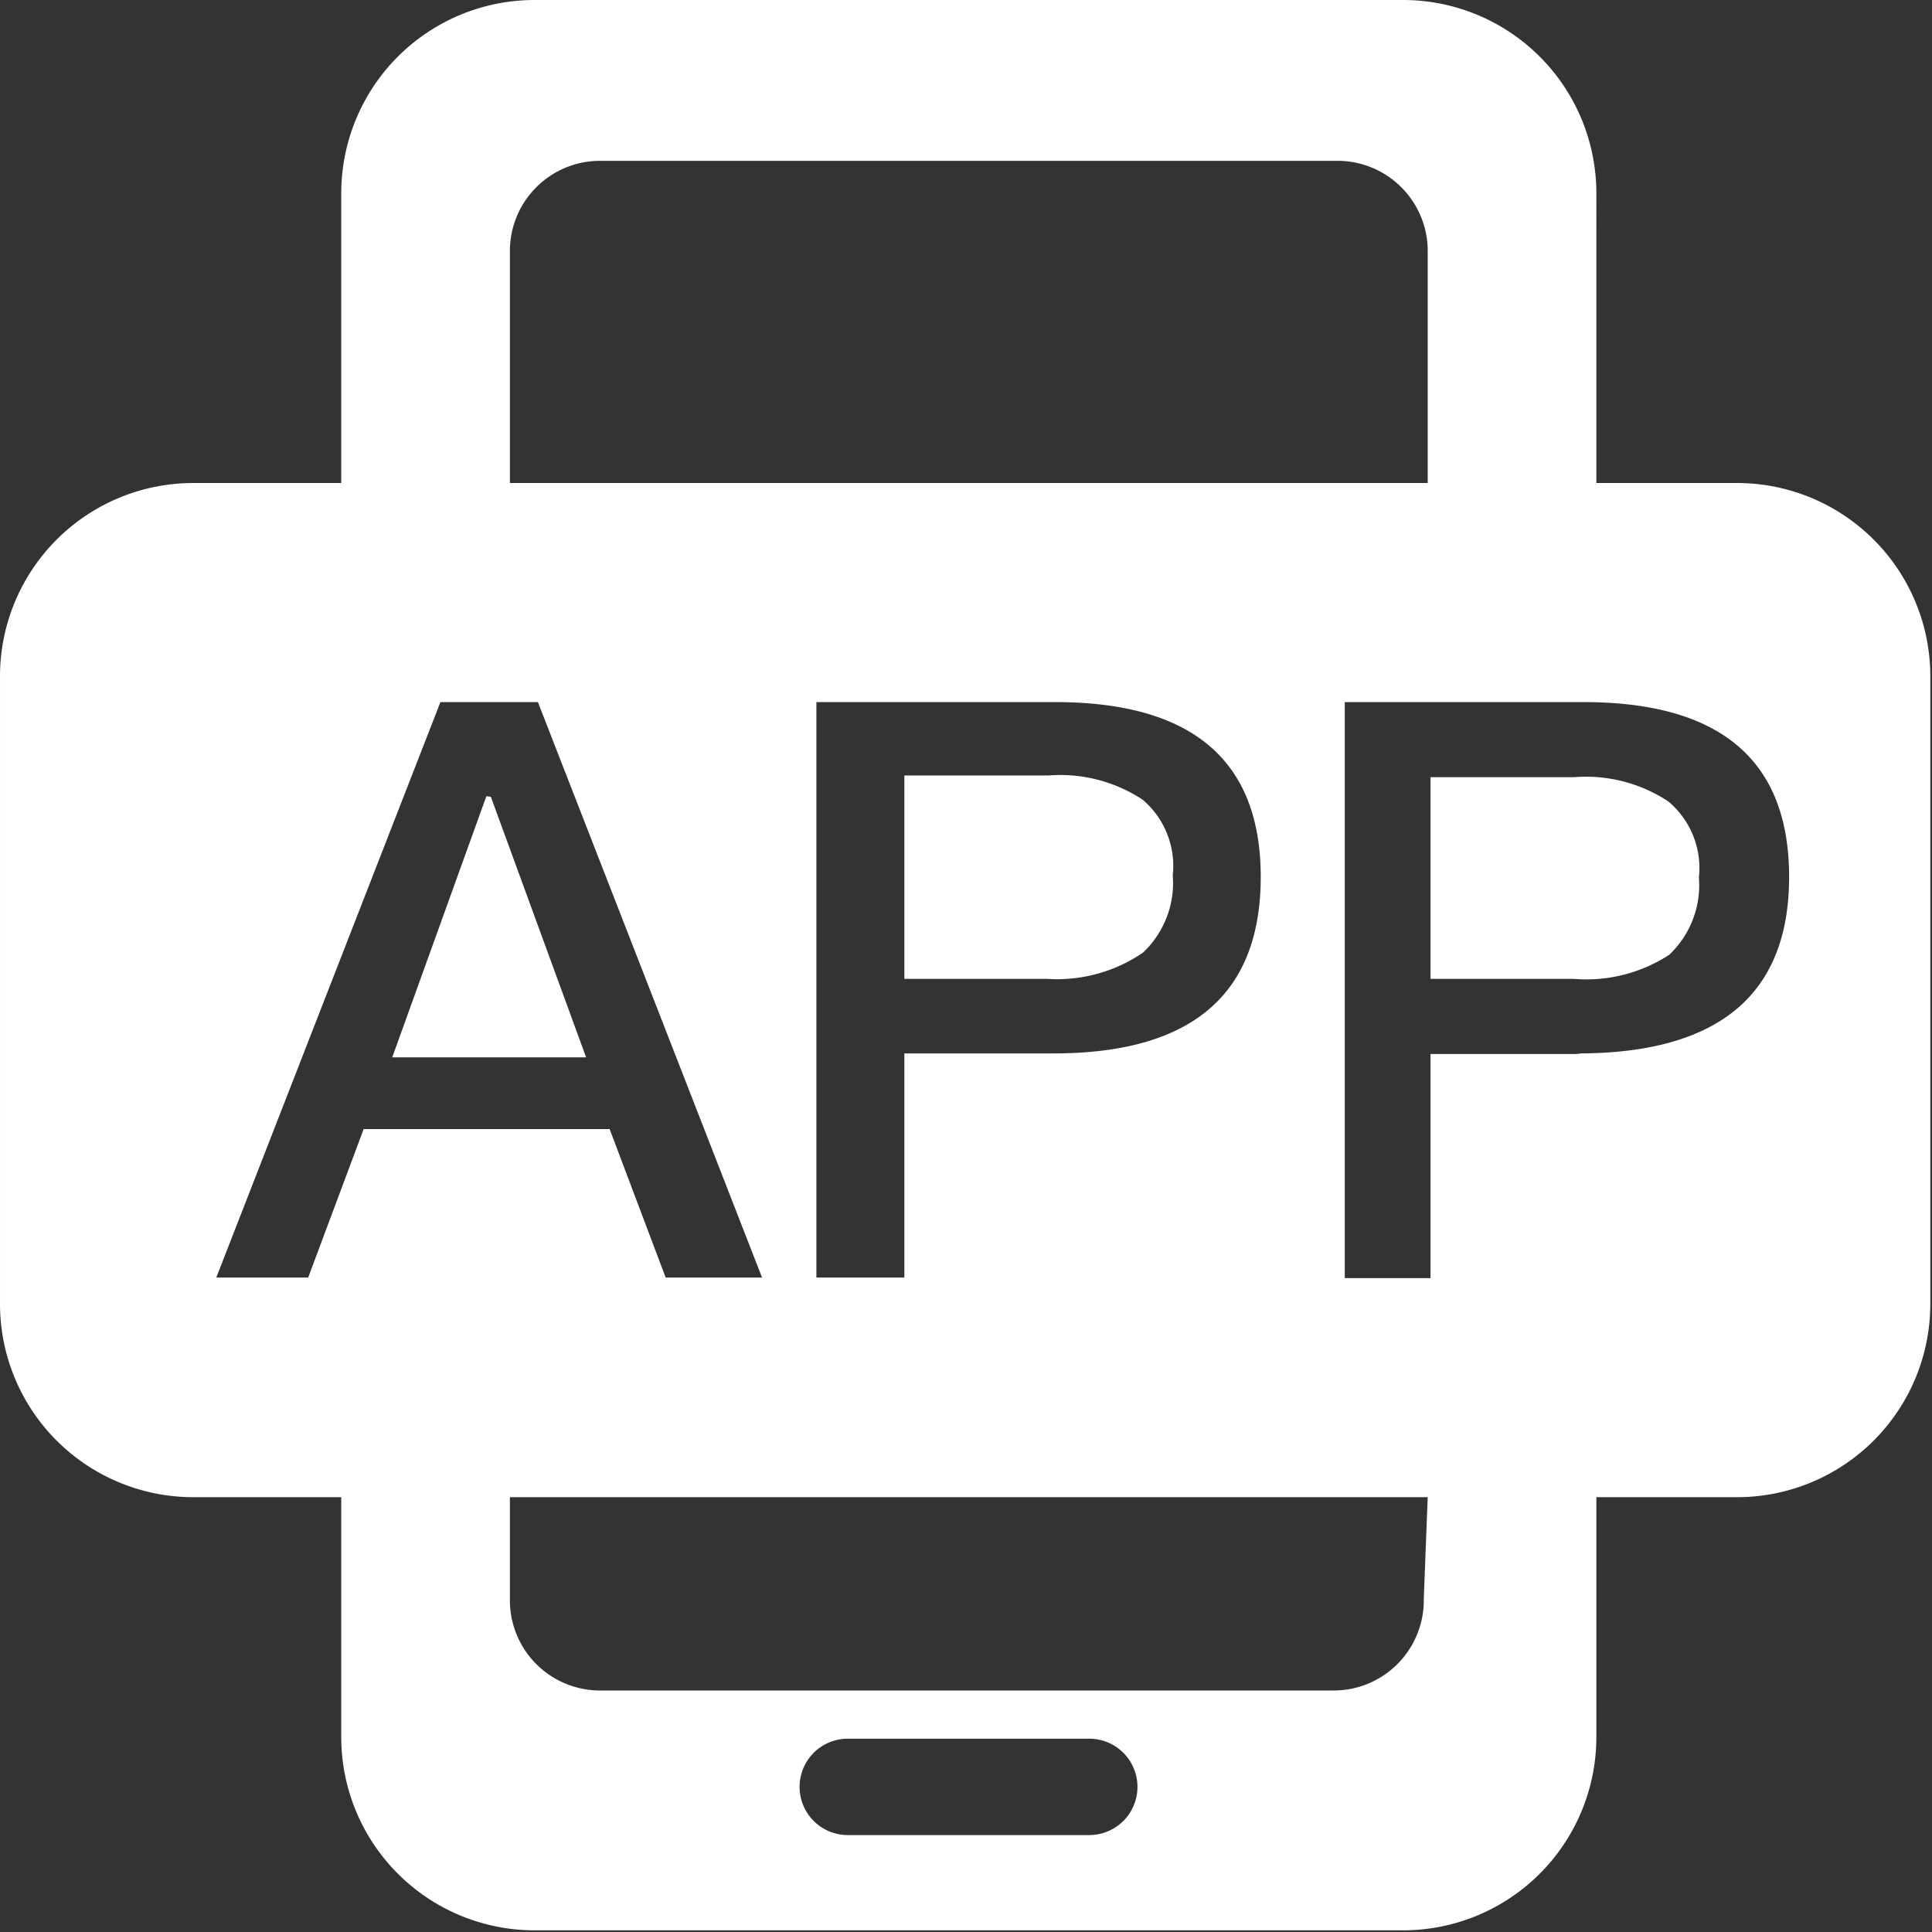 <?xml version="1.0" standalone="no"?><!DOCTYPE svg PUBLIC "-//W3C//DTD SVG 1.1//EN" "http://www.w3.org/Graphics/SVG/1.1/DTD/svg11.dtd"><svg t="1760586357328" class="icon" viewBox="0 0 1024 1024" version="1.1" xmlns="http://www.w3.org/2000/svg" p-id="1514" xmlns:xlink="http://www.w3.org/1999/xlink" width="200" height="200"><rect x="0" y="0" width="1024" height="1024" fill="#333333" stroke="none"/><path d="M479.332 411.921v106.913h76.027a80.482 80.482 0 0 0 50.487-13.958 50.784 50.784 0 0 0 15.74-40.983 46.032 46.032 0 0 0-16.037-40.093 79.294 79.294 0 0 0-49.893-12.77h-76.324z m-221.548 10.097L207.891 560.411h102.756l-50.487-138.097z m0 0" p-id="1515" data-spm-anchor-id="a313x.search_index.0.i1.4c733a81J7eDgc" class="selected" fill="#ffffff"></path><path d="M920.647 256.005h-74.542V102.466A102.459 102.459 0 0 0 742.458 0.007H283.027a102.459 102.459 0 0 0-102.162 102.459v153.54H102.462A102.459 102.459 0 0 0 0.003 358.464v332.62a102.459 102.459 0 0 0 102.459 102.459h78.403V920.65a102.459 102.459 0 0 0 102.459 102.459H742.458A102.459 102.459 0 0 0 846.105 920.65v-127.108H920.647a102.459 102.459 0 0 0 102.459-102.459v-332.62A102.459 102.459 0 0 0 920.647 256.005zM270.257 133.946a47.814 47.814 0 0 1 47.22-48.705h392.016a47.814 47.814 0 0 1 47.22 48.705v122.06H270.257z m397.956 330.838q0 93.549-109.883 93.549h-78.997v118.793h-46.626V372.125h126.514q108.992 0 108.992 92.658z m-504.869 212.342H114.638l118.793-305H285.106l118.793 305h-51.081l-29.698-78.7H192.745z m413.102 295.497h-127.108a25.54 25.54 0 0 1 0-51.081h127.999a25.54 25.54 0 0 1 0 51.081z m178.189-125.326a47.814 47.814 0 0 1-47.22 48.705H317.477a47.814 47.814 0 0 1-47.22-48.705v-53.754h486.456z m80.482-288.666h-76.918v118.793H712.76V372.125h126.514q108.992 0 108.992 92.658t-109.883 93.549z m0 0" p-id="1516" data-spm-anchor-id="a313x.search_index.0.i0.4c733a81J7eDgc" class="selected" fill="#ffffff"></path><path d="M884.118 424.691a79.294 79.294 0 0 0-49.893-12.77h-76.027v106.913h76.027a80.482 80.482 0 0 0 50.487-12.77 50.784 50.784 0 0 0 15.74-40.983 46.032 46.032 0 0 0-16.334-40.39z m0 0" p-id="1517" data-spm-anchor-id="a313x.search_index.0.i2.4c733a81J7eDgc" class="selected" fill="#ffffff"></path></svg>